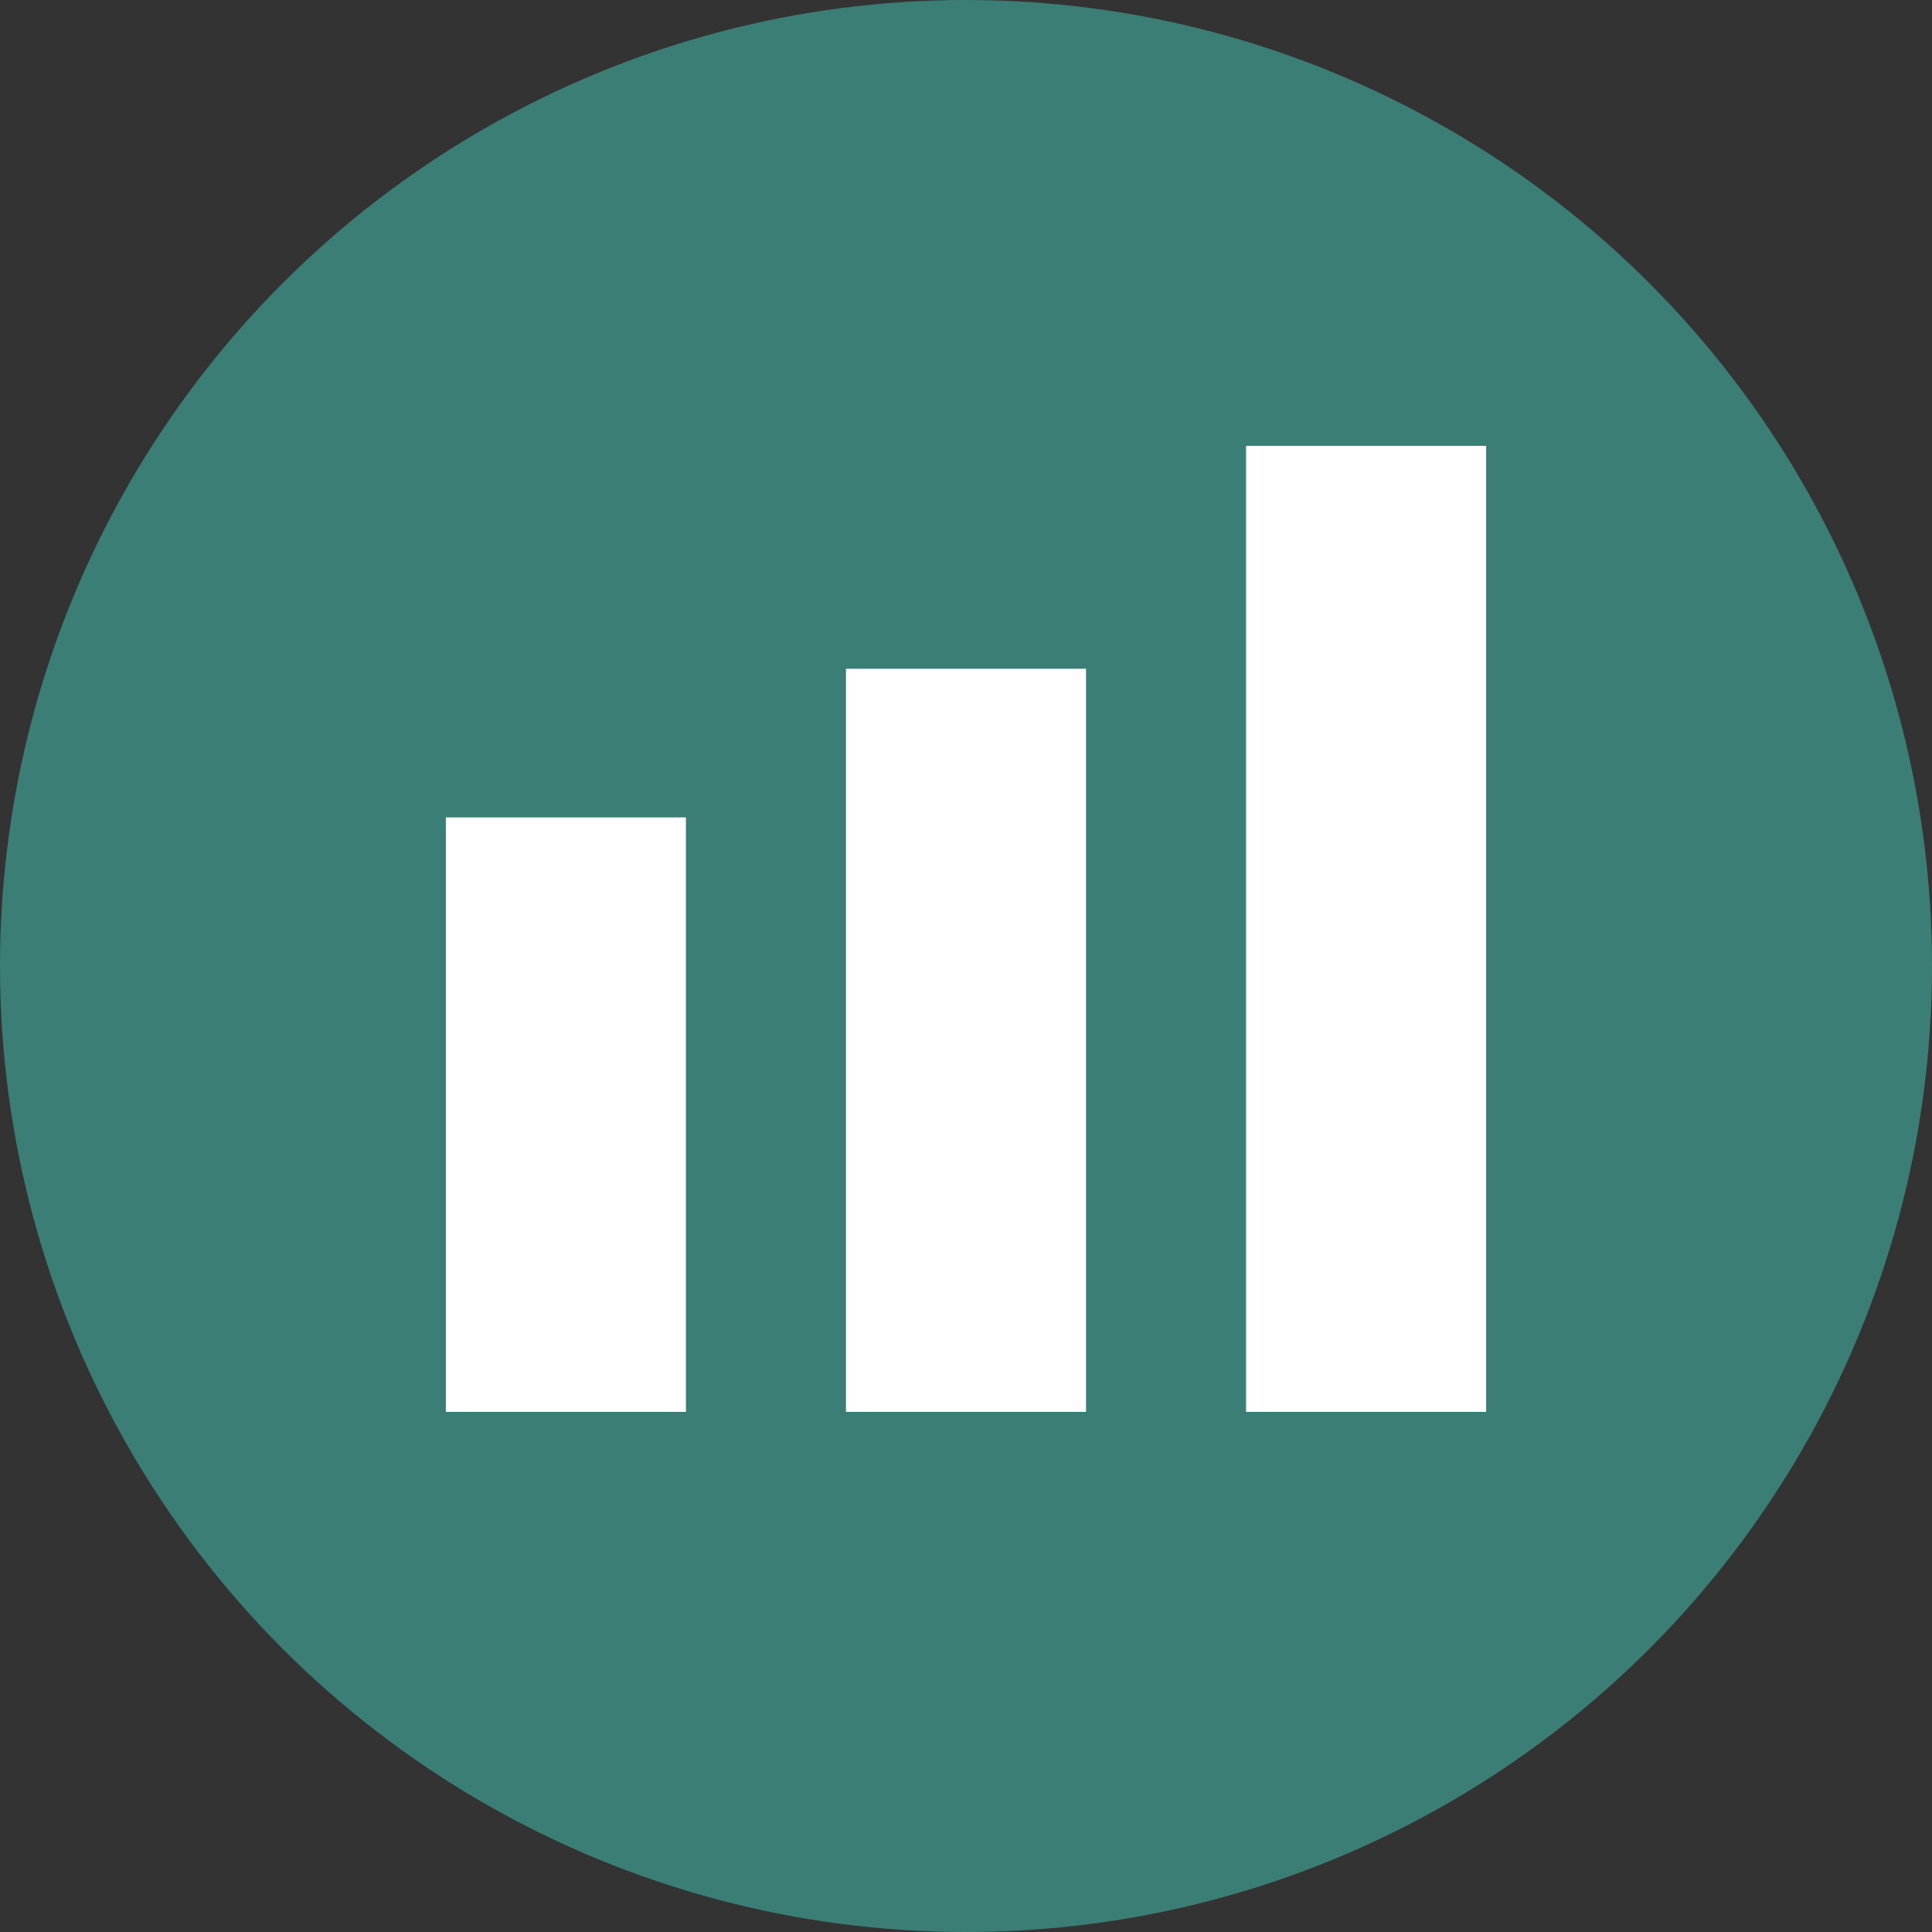 <?xml version="1.0" encoding="UTF-8"?>
<svg width="32px" height="32px" viewBox="0 0 32 32" version="1.1" xmlns="http://www.w3.org/2000/svg" xmlns:xlink="http://www.w3.org/1999/xlink">
    <rect x="0" y="0" width="32" height="32" fill="#333333" stroke="none"/>
    <!-- Generator: Sketch 59 (86127) - https://sketch.com -->
    <title>Investment Account</title>
    <desc>Investment account icon</desc>
    <g id="Welcome" stroke="none" stroke-width="1" fill="none" fill-rule="evenodd">
        <g id="Login" transform="translate(-148, -611)">
            <g id="Group-13" transform="translate(148, 611)">
                <g id="Group-2" fill="#3B7E76">
                    <circle id="Oval" cx="16" cy="16" r="16"></circle>
                </g>
                <g id="Group-11" transform="translate(7.385, 7.385)" fill="#FFFFFF">
                    <rect id="Rectangle" x="0" y="6.154" width="3.976" height="9.846"></rect>
                    <rect id="Rectangle" x="6.627" y="3.692" width="3.976" height="12.308"></rect>
                    <rect id="Rectangle" x="13.254" y="0" width="3.976" height="16"></rect>
                </g>
            </g>
        </g>
    </g>
</svg>